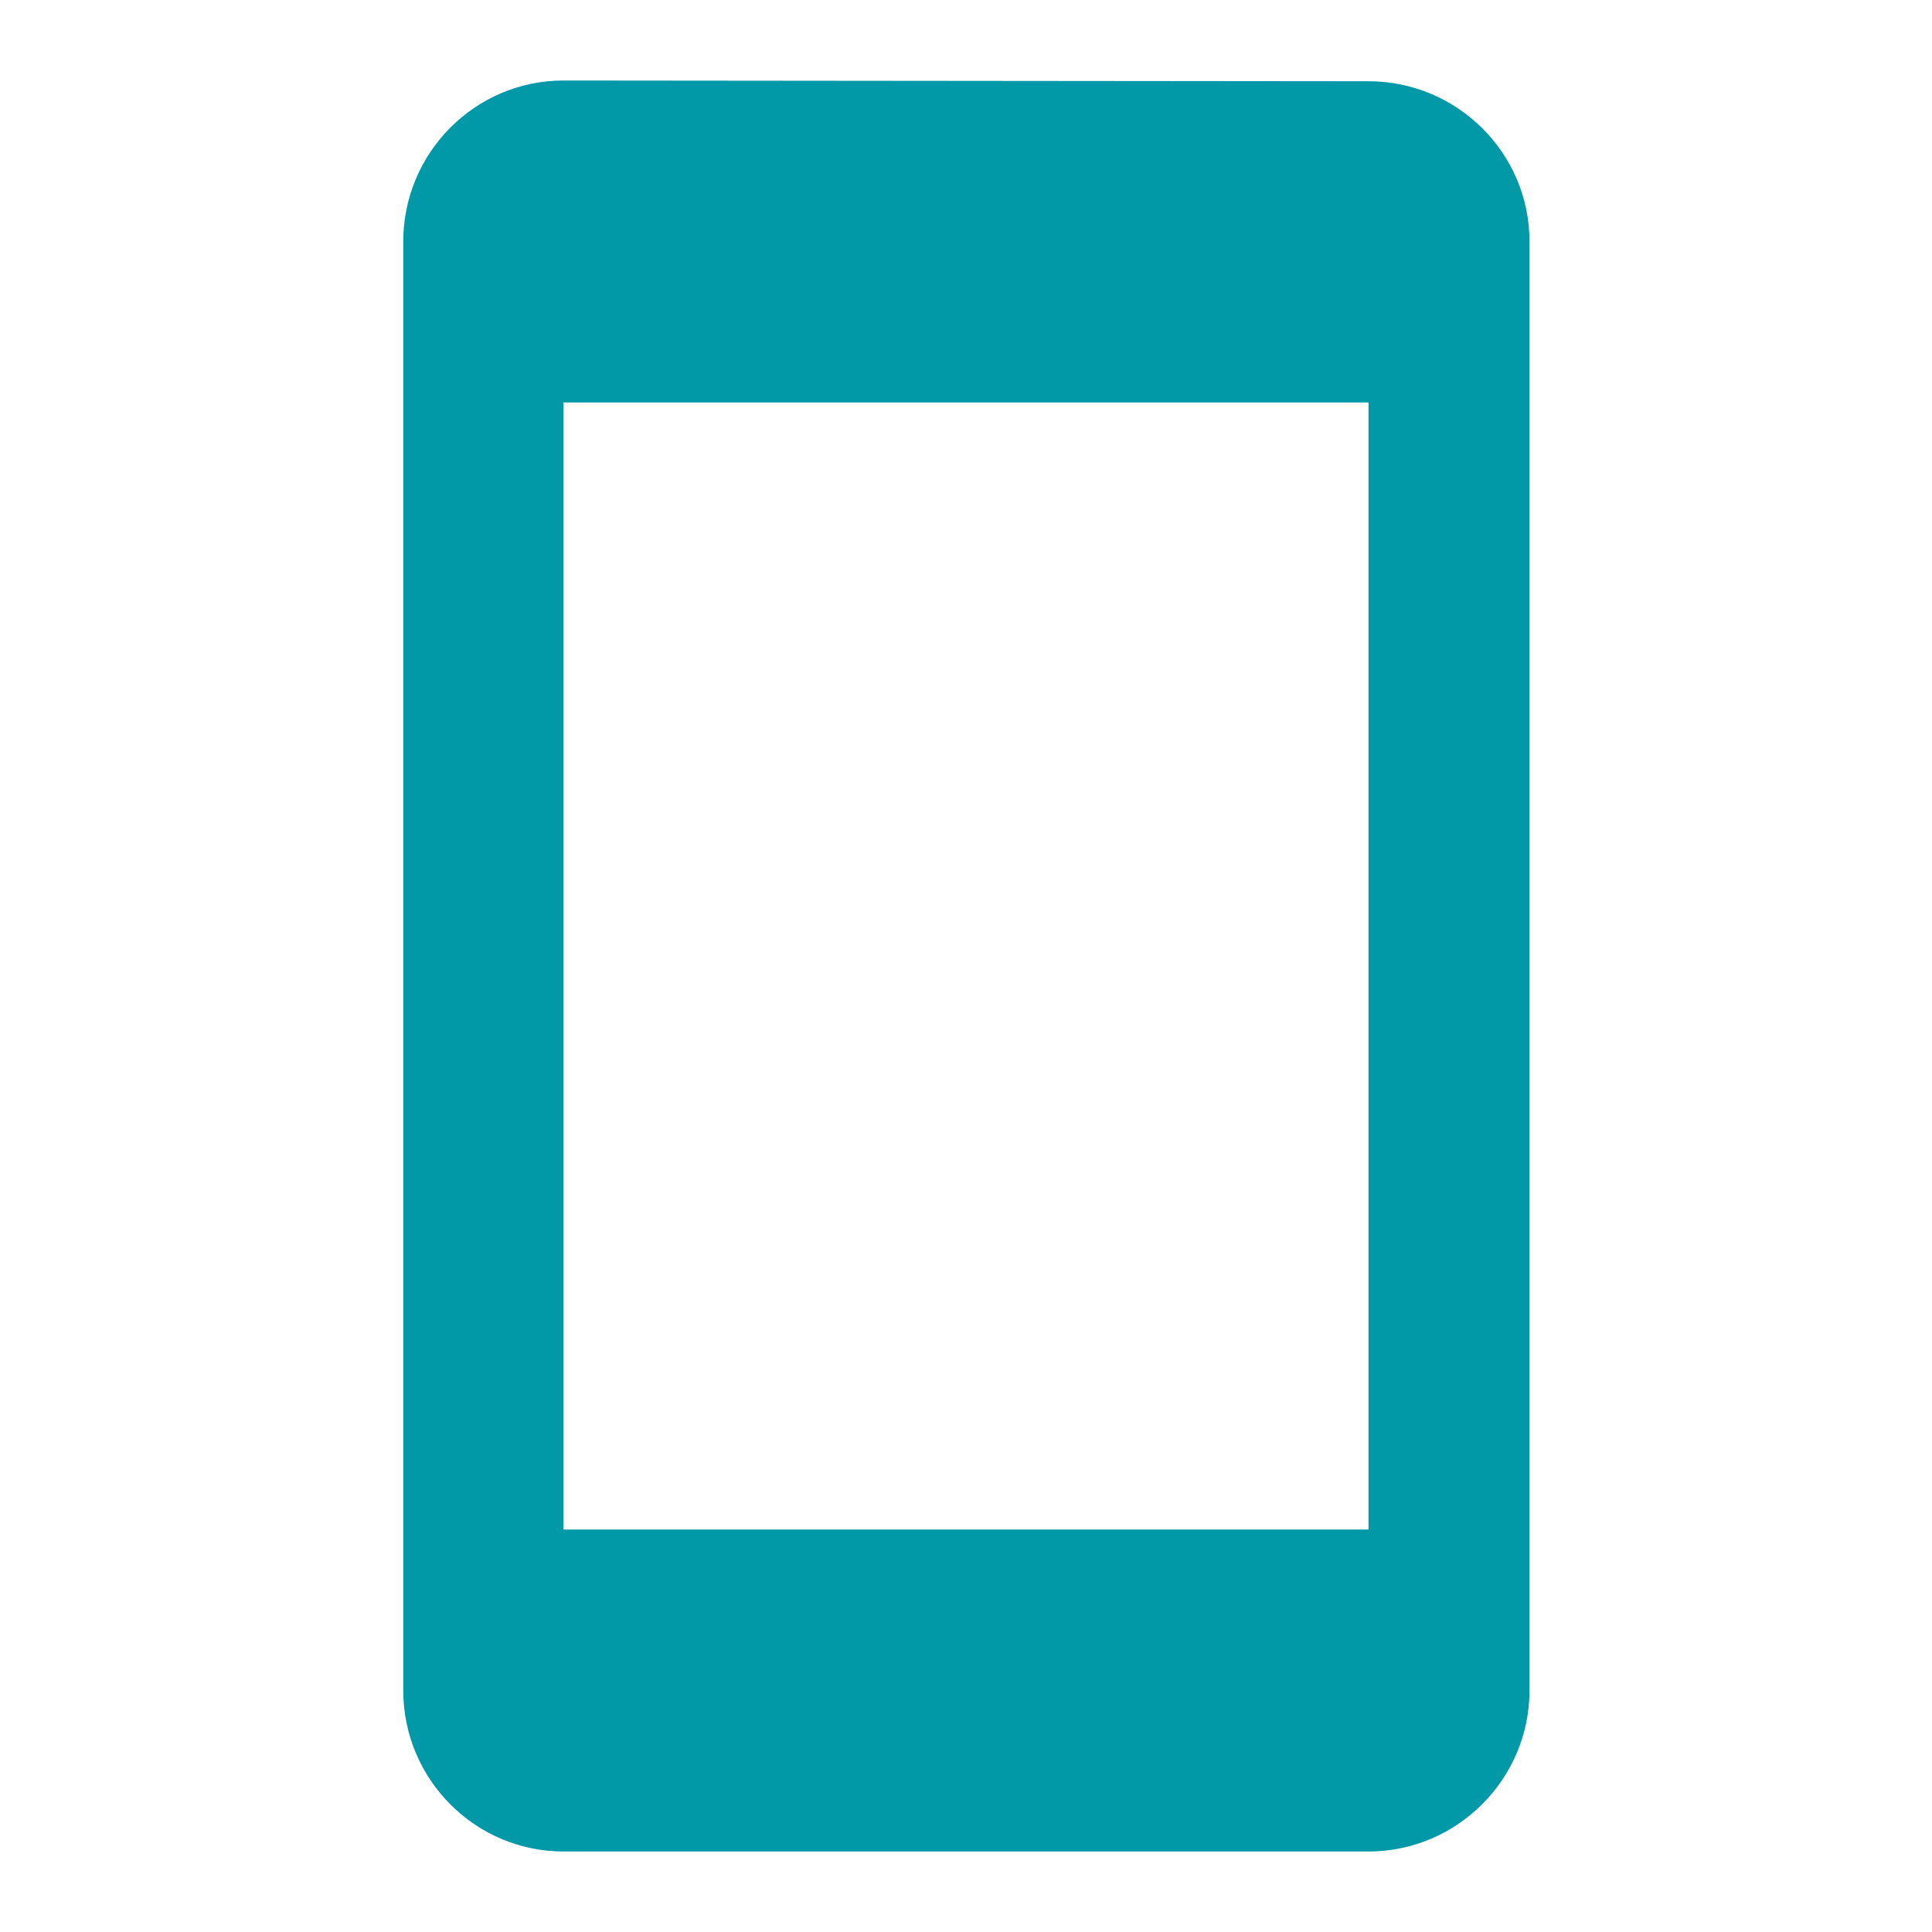 <svg width="18" height="18" viewBox="0 0 18 18" xmlns="http://www.w3.org/2000/svg">
    <g fill="none" fill-rule="evenodd">
        <path d="M0 0h18v18H0z"/>
        <path d="M12.75.757 5.25.75c-.825 0-1.493.675-1.493 1.5v13.5c0 .825.668 1.5 1.493 1.5h7.5c.825 0 1.5-.675 1.5-1.5V2.25c0-.825-.675-1.493-1.5-1.493zm0 13.493h-7.5V3.75h7.5v10.5z" fill="#0198A7"/>
    </g>
</svg>
